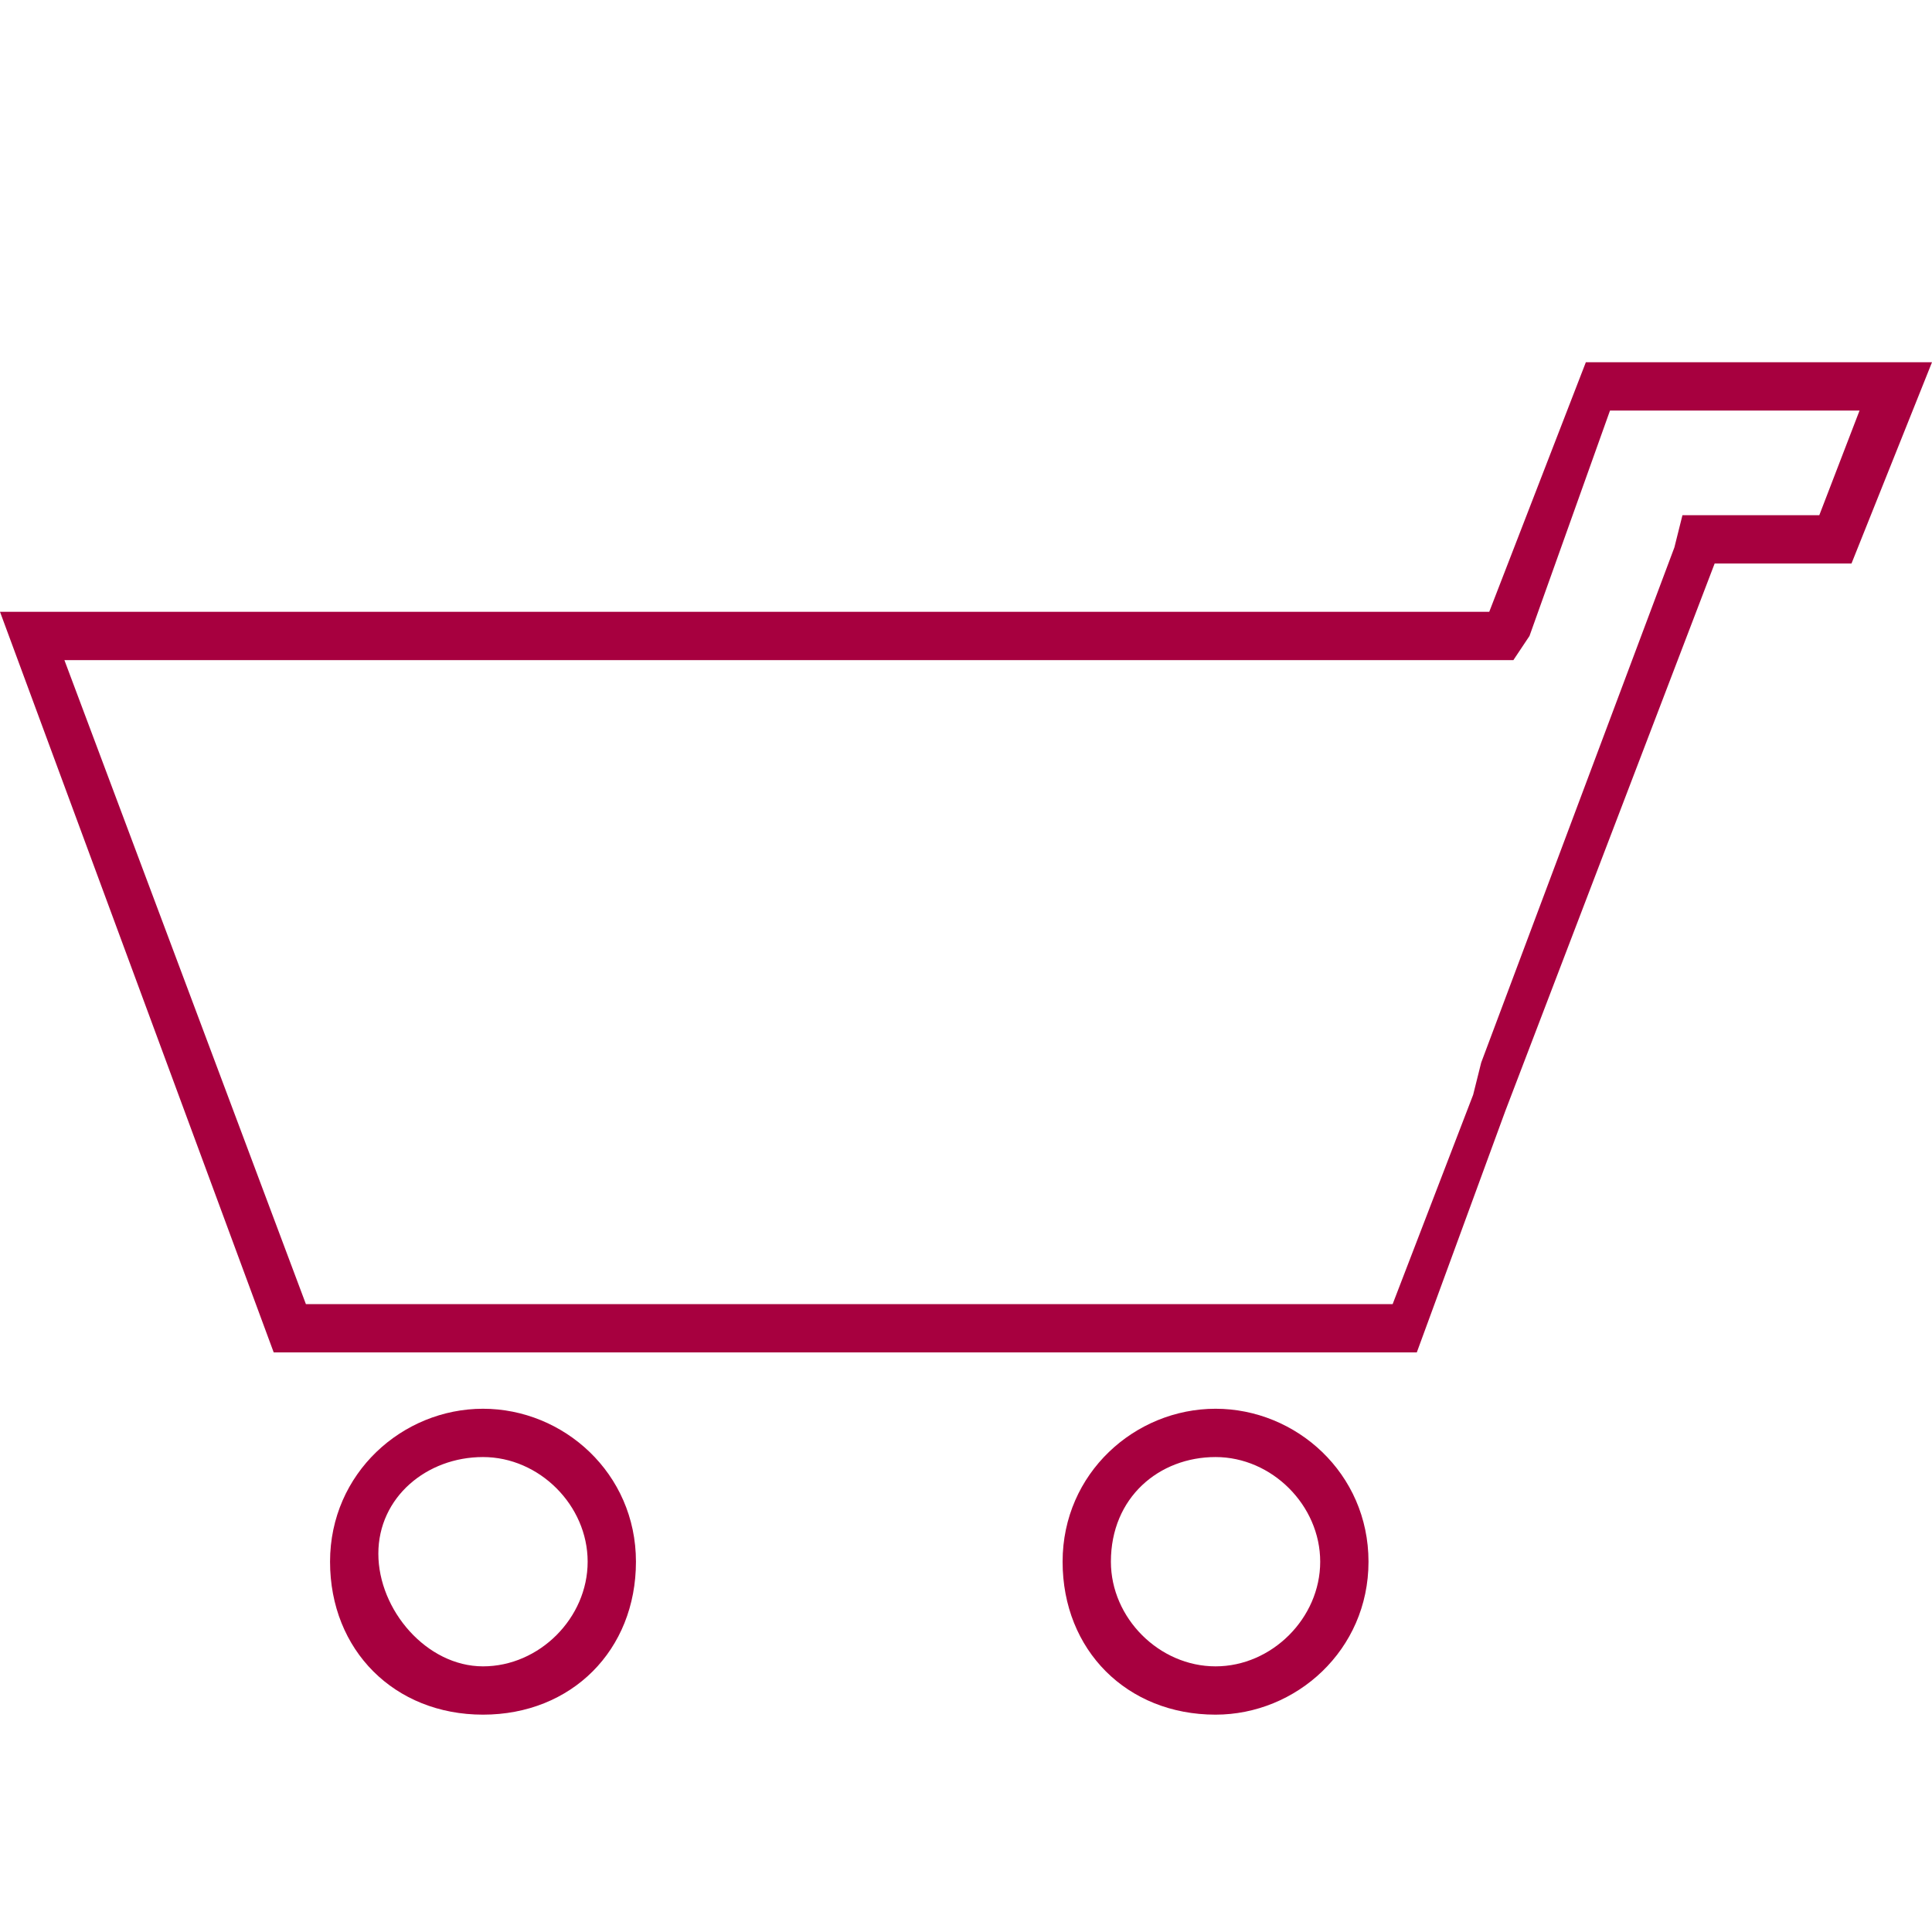 <?xml version="1.0" encoding="utf-8"?>
<!-- Generator: Adobe Illustrator 20.0.0, SVG Export Plug-In . SVG Version: 6.00 Build 0)  -->
<svg version="1.1" id="iconmonstr" xmlns="http://www.w3.org/2000/svg" xmlns:xlink="http://www.w3.org/1999/xlink" x="0px" y="0px"
	 viewBox="0 0 24 24" style="enable-background:new 0 0 24 24;" xml:space="preserve">
<style type="text/css">
	.st0{fill:#A7003F;}
</style>
<g>
	<path class="st0" d="M23.1,5.1l-0.5,1.3h-1.3h-0.4l-0.1,0.4l-2.4,6.4h0l-0.1,0.4l-1,2.6H3.8l-3-8h17.6h0.4L19,7.9l1-2.8H23.1
		 M24,4.5h-4.3l-1.2,3.1H0l3.4,9.2h14.2l1.1-3h0L21.3,7H23L24,4.5L24,4.5z"/>
</g>
<g>
	<path class="st0" d="M6,18.1c0.7,0,1.3,0.6,1.3,1.3c0,0.7-0.6,1.3-1.3,1.3S4.7,20,4.7,19.3C4.7,18.6,5.3,18.1,6,18.1 M6,17.5
		c-1,0-1.9,0.8-1.9,1.9s0.8,1.9,1.9,1.9s1.9-0.8,1.9-1.9S7,17.5,6,17.5L6,17.5z"/>
</g>
<g>
	<path class="st0" d="M15.1,18.1c0.7,0,1.3,0.6,1.3,1.3c0,0.7-0.6,1.3-1.3,1.3s-1.3-0.6-1.3-1.3C13.8,18.6,14.4,18.1,15.1,18.1
		 M15.1,17.5c-1,0-1.9,0.8-1.9,1.9s0.8,1.9,1.9,1.9c1,0,1.9-0.8,1.9-1.9S16.1,17.5,15.1,17.5L15.1,17.5z"/>
</g>
</svg>
